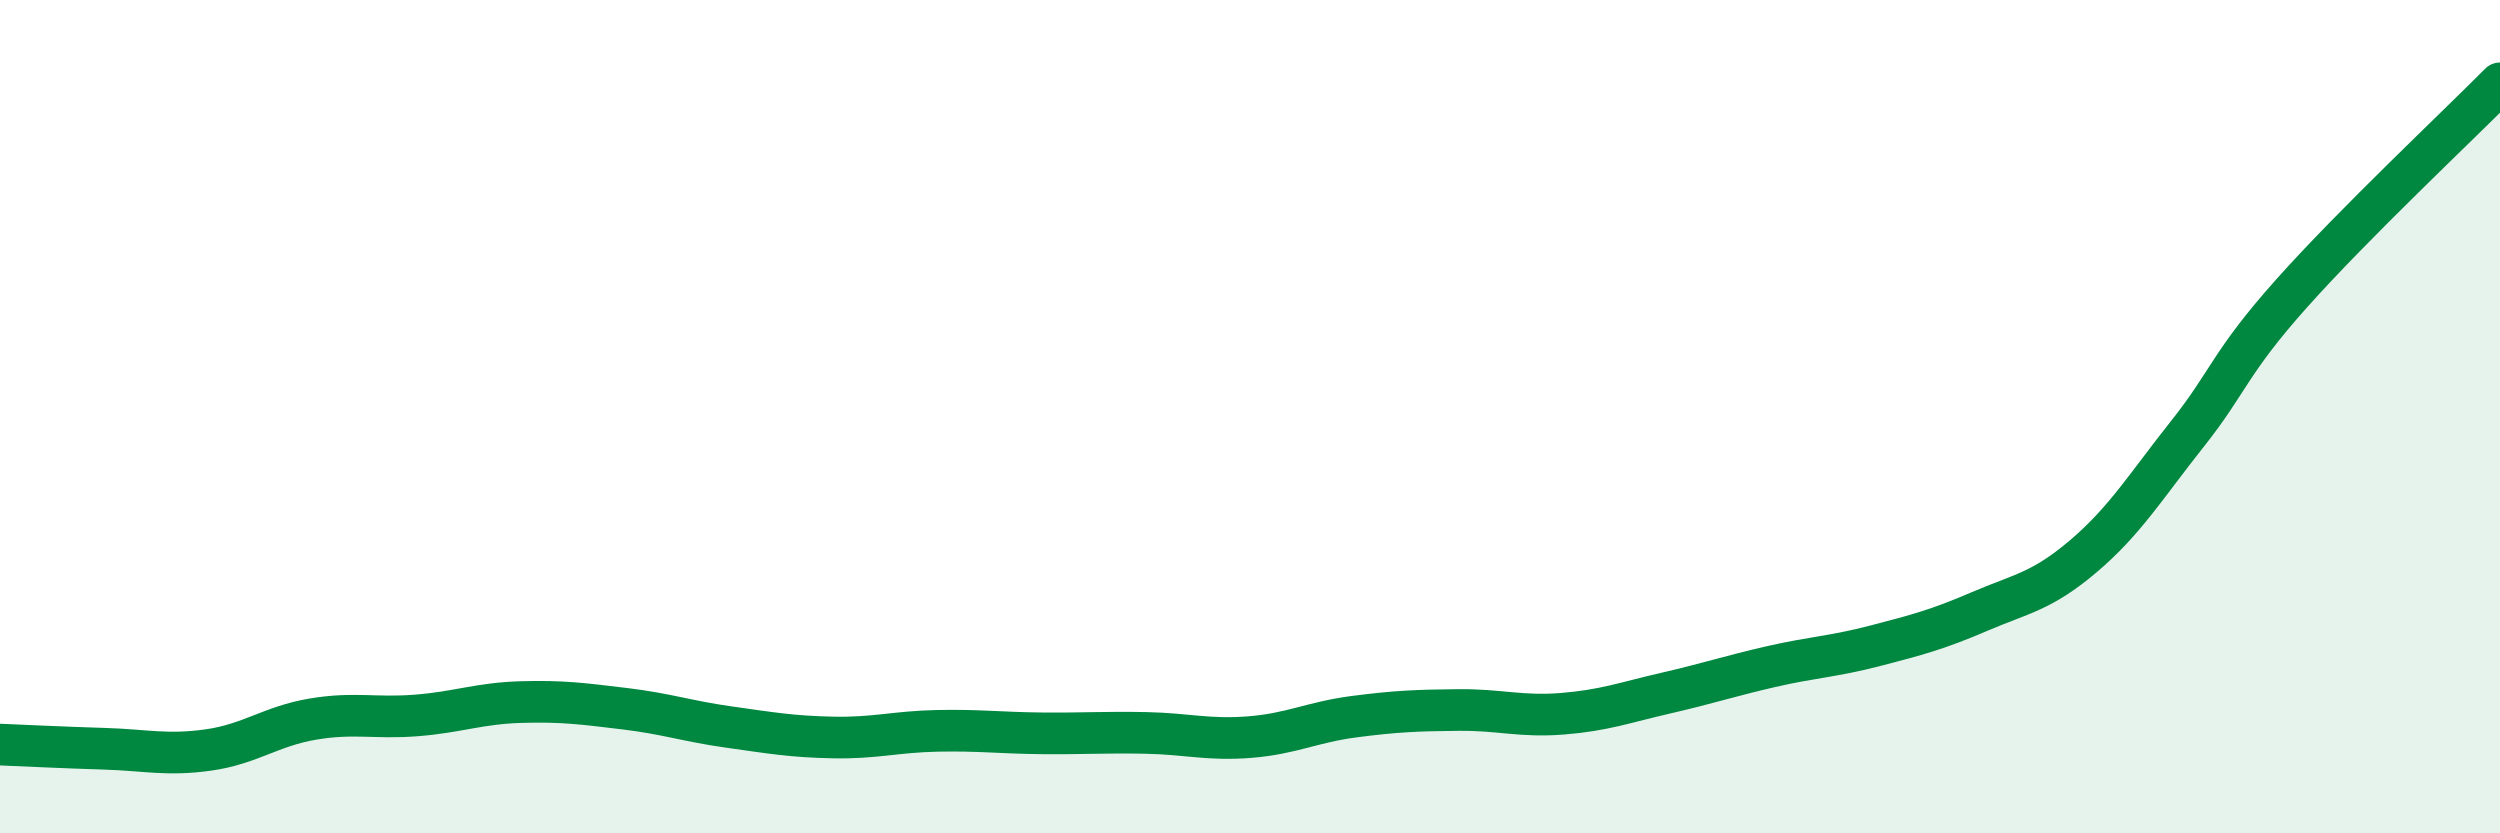
    <svg width="60" height="20" viewBox="0 0 60 20" xmlns="http://www.w3.org/2000/svg">
      <path
        d="M 0,17.87 C 0.5,17.89 1.5,17.94 2.5,17.97 C 3.5,18 4,18.14 5,18 C 6,17.86 6.5,17.43 7.5,17.26 C 8.5,17.09 9,17.25 10,17.17 C 11,17.09 11.5,16.88 12.5,16.85 C 13.5,16.82 14,16.89 15,17.01 C 16,17.13 16.5,17.31 17.5,17.45 C 18.5,17.59 19,17.68 20,17.7 C 21,17.72 21.5,17.56 22.5,17.54 C 23.5,17.52 24,17.59 25,17.6 C 26,17.61 26.5,17.57 27.5,17.59 C 28.5,17.61 29,17.77 30,17.69 C 31,17.61 31.5,17.33 32.5,17.2 C 33.5,17.07 34,17.05 35,17.04 C 36,17.03 36.5,17.21 37.5,17.13 C 38.5,17.05 39,16.86 40,16.63 C 41,16.4 41.5,16.23 42.5,16 C 43.5,15.77 44,15.76 45,15.5 C 46,15.24 46.5,15.11 47.5,14.68 C 48.5,14.25 49,14.2 50,13.35 C 51,12.5 51.5,11.67 52.5,10.41 C 53.5,9.15 53.5,8.72 55,7.04 C 56.5,5.36 59,3.01 60,2L60 20L0 20Z"
        fill="#008740"
        opacity="0.1"
        stroke-linecap="round"
        stroke-linejoin="round"
      />
      <path
        d="M 0,17.87 C 0.5,17.89 1.5,17.94 2.5,17.97 C 3.5,18 4,18.14 5,18 C 6,17.86 6.5,17.43 7.5,17.26 C 8.5,17.09 9,17.25 10,17.17 C 11,17.09 11.5,16.88 12.5,16.85 C 13.5,16.82 14,16.89 15,17.01 C 16,17.13 16.5,17.31 17.5,17.45 C 18.5,17.59 19,17.68 20,17.7 C 21,17.72 21.5,17.56 22.5,17.54 C 23.5,17.52 24,17.59 25,17.6 C 26,17.61 26.5,17.57 27.5,17.59 C 28.5,17.61 29,17.77 30,17.69 C 31,17.61 31.5,17.33 32.5,17.2 C 33.5,17.07 34,17.05 35,17.04 C 36,17.03 36.5,17.21 37.5,17.13 C 38.5,17.05 39,16.86 40,16.63 C 41,16.4 41.5,16.23 42.5,16 C 43.5,15.77 44,15.76 45,15.5 C 46,15.24 46.5,15.11 47.5,14.68 C 48.5,14.25 49,14.2 50,13.35 C 51,12.5 51.5,11.67 52.5,10.41 C 53.5,9.15 53.5,8.72 55,7.04 C 56.5,5.36 59,3.01 60,2"
        stroke="#008740"
        stroke-width="1"
        fill="none"
        stroke-linecap="round"
        stroke-linejoin="round"
      />
    </svg>
  